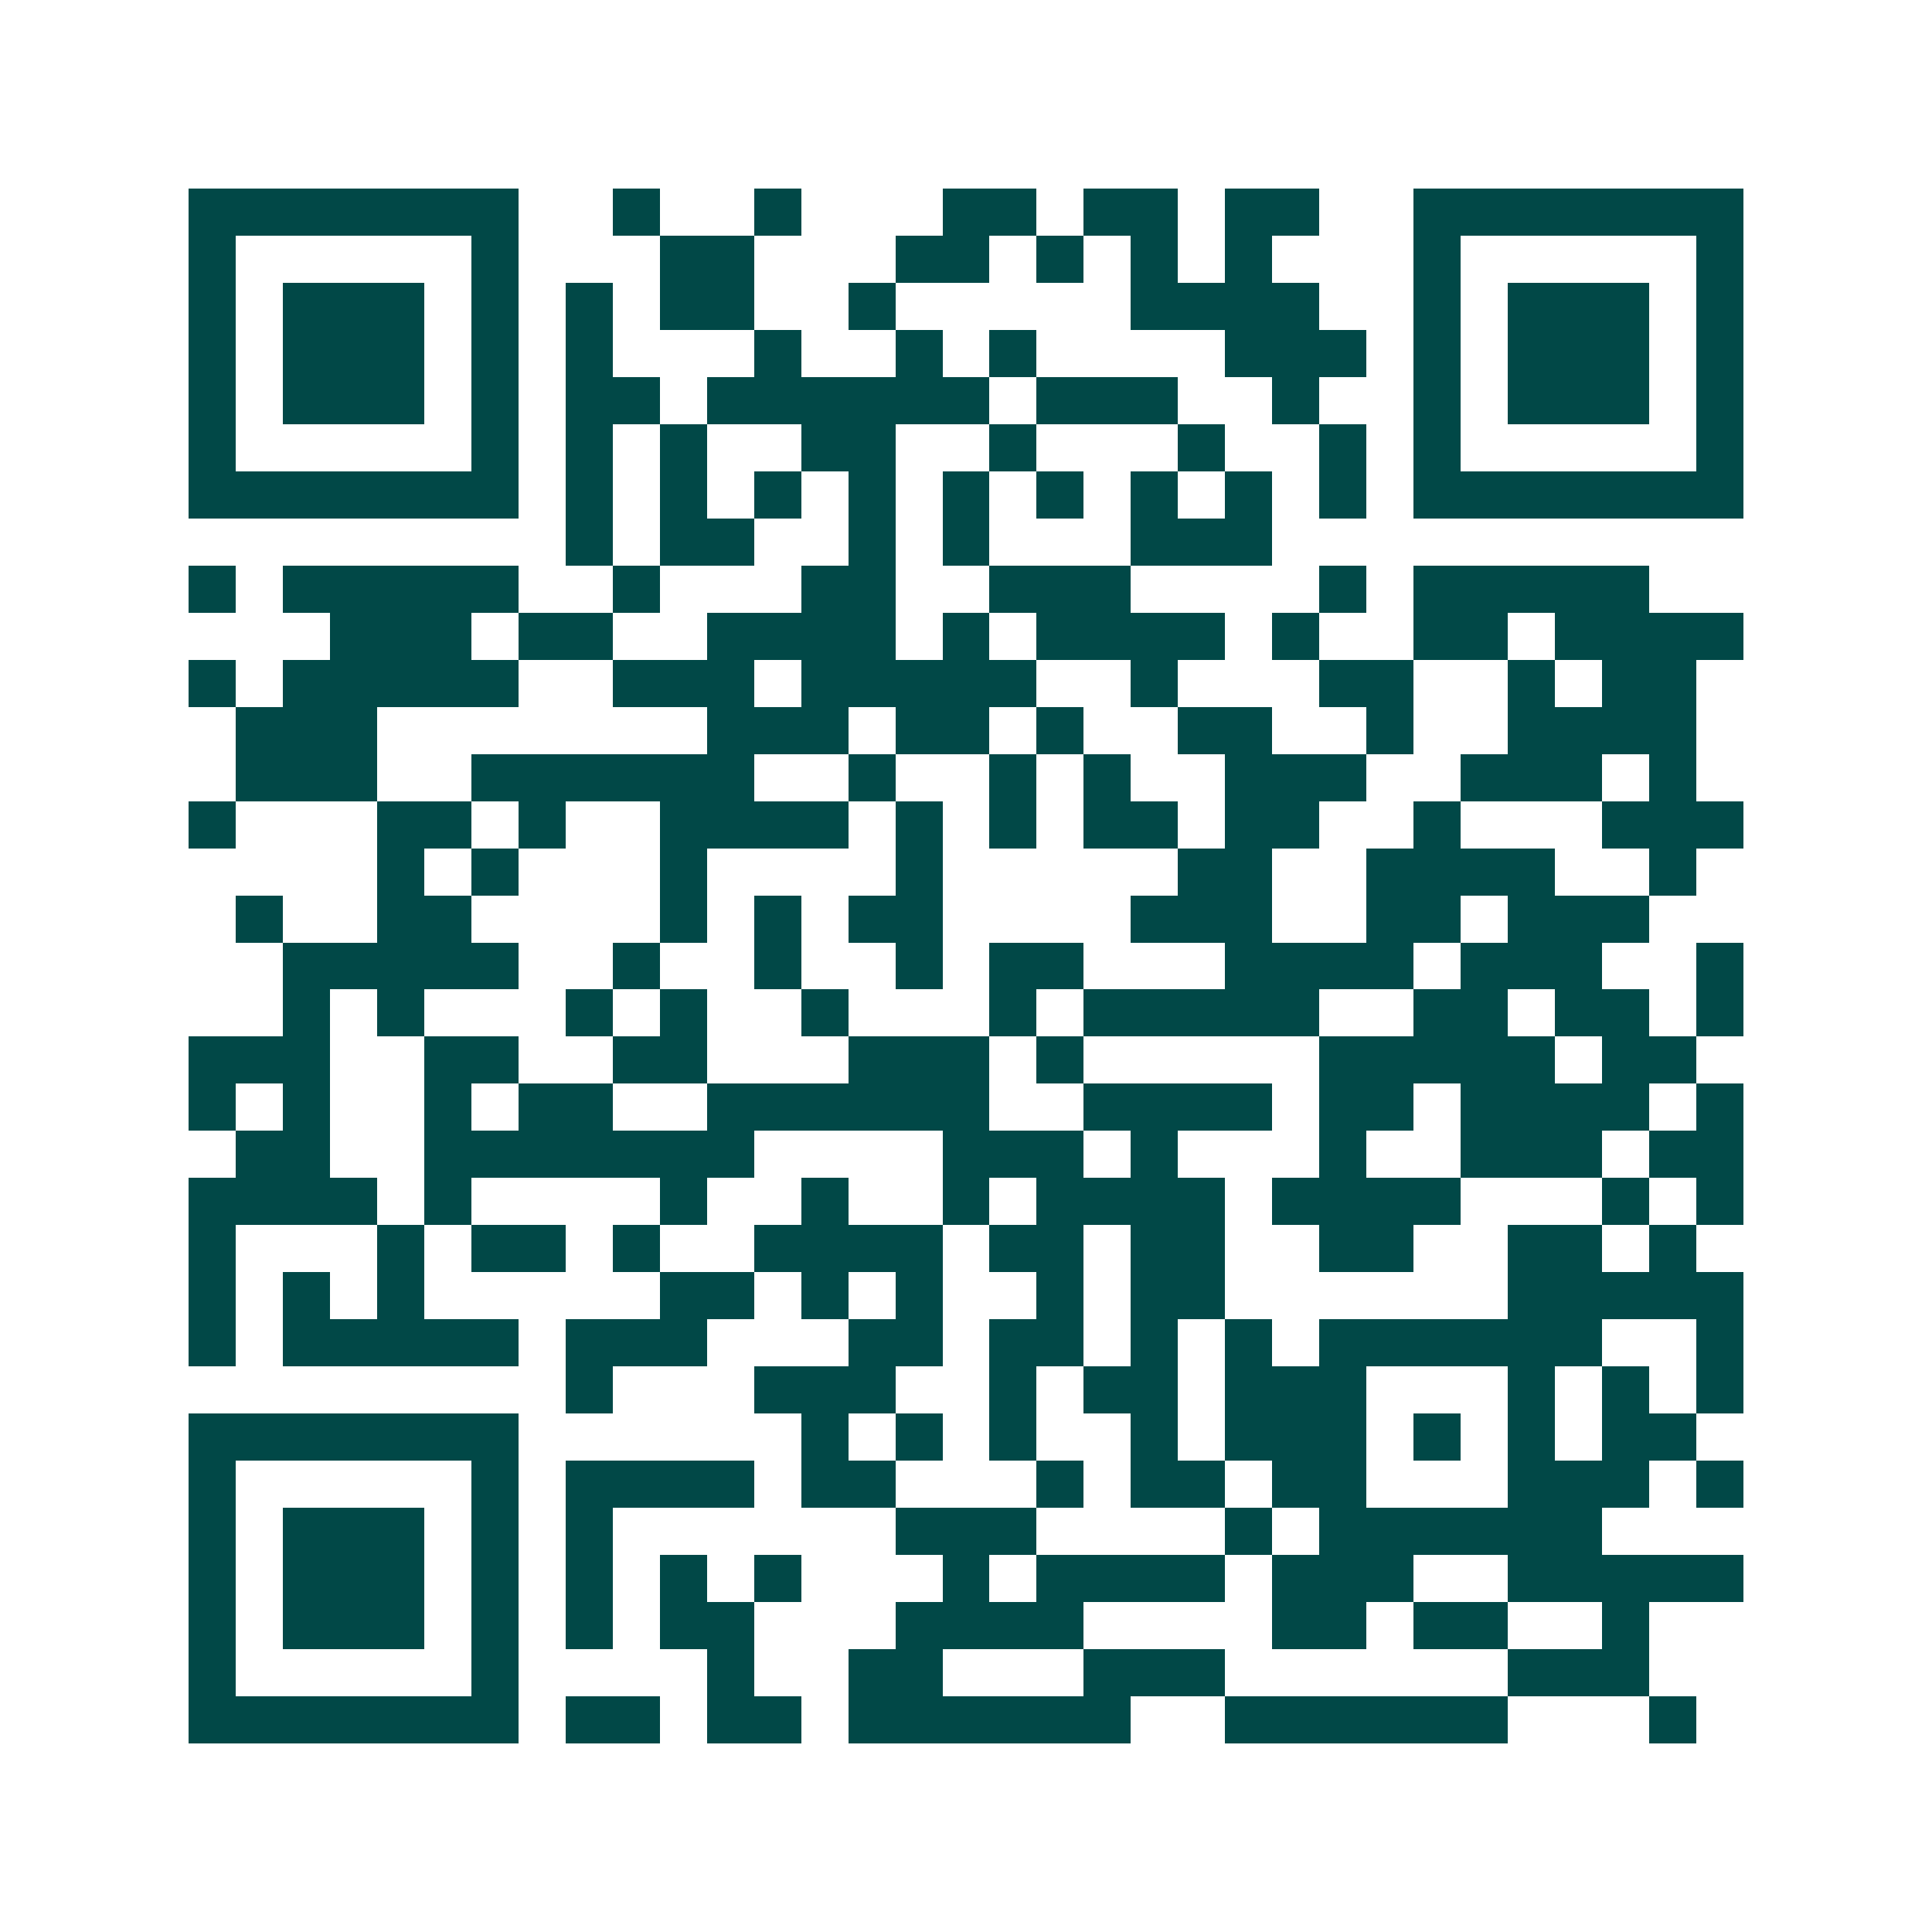 <svg xmlns="http://www.w3.org/2000/svg" width="200" height="200" viewBox="0 0 41 41" shape-rendering="crispEdges"><path fill="#ffffff" d="M0 0h41v41H0z"/><path stroke="#014847" d="M4 4.5h7m2 0h1m2 0h1m3 0h2m1 0h2m1 0h2m2 0h7M4 5.5h1m5 0h1m3 0h2m3 0h2m1 0h1m1 0h1m1 0h1m3 0h1m5 0h1M4 6.5h1m1 0h3m1 0h1m1 0h1m1 0h2m2 0h1m5 0h4m2 0h1m1 0h3m1 0h1M4 7.5h1m1 0h3m1 0h1m1 0h1m3 0h1m2 0h1m1 0h1m4 0h3m1 0h1m1 0h3m1 0h1M4 8.5h1m1 0h3m1 0h1m1 0h2m1 0h6m1 0h3m2 0h1m2 0h1m1 0h3m1 0h1M4 9.5h1m5 0h1m1 0h1m1 0h1m2 0h2m2 0h1m3 0h1m2 0h1m1 0h1m5 0h1M4 10.5h7m1 0h1m1 0h1m1 0h1m1 0h1m1 0h1m1 0h1m1 0h1m1 0h1m1 0h1m1 0h7M12 11.5h1m1 0h2m2 0h1m1 0h1m3 0h3M4 12.5h1m1 0h5m2 0h1m3 0h2m2 0h3m4 0h1m1 0h5M7 13.5h3m1 0h2m2 0h4m1 0h1m1 0h4m1 0h1m2 0h2m1 0h4M4 14.5h1m1 0h5m2 0h3m1 0h5m2 0h1m3 0h2m2 0h1m1 0h2M5 15.5h3m7 0h3m1 0h2m1 0h1m2 0h2m2 0h1m2 0h4M5 16.5h3m2 0h6m2 0h1m2 0h1m1 0h1m2 0h3m2 0h3m1 0h1M4 17.5h1m3 0h2m1 0h1m2 0h4m1 0h1m1 0h1m1 0h2m1 0h2m2 0h1m3 0h3M8 18.5h1m1 0h1m3 0h1m4 0h1m5 0h2m2 0h4m2 0h1M5 19.5h1m2 0h2m4 0h1m1 0h1m1 0h2m4 0h3m2 0h2m1 0h3M6 20.5h5m2 0h1m2 0h1m2 0h1m1 0h2m3 0h4m1 0h3m2 0h1M6 21.5h1m1 0h1m3 0h1m1 0h1m2 0h1m3 0h1m1 0h5m2 0h2m1 0h2m1 0h1M4 22.5h3m2 0h2m2 0h2m3 0h3m1 0h1m5 0h5m1 0h2M4 23.5h1m1 0h1m2 0h1m1 0h2m2 0h6m2 0h4m1 0h2m1 0h4m1 0h1M5 24.5h2m2 0h7m4 0h3m1 0h1m3 0h1m2 0h3m1 0h2M4 25.5h4m1 0h1m4 0h1m2 0h1m2 0h1m1 0h4m1 0h4m3 0h1m1 0h1M4 26.5h1m3 0h1m1 0h2m1 0h1m2 0h4m1 0h2m1 0h2m2 0h2m2 0h2m1 0h1M4 27.5h1m1 0h1m1 0h1m5 0h2m1 0h1m1 0h1m2 0h1m1 0h2m6 0h5M4 28.5h1m1 0h5m1 0h3m3 0h2m1 0h2m1 0h1m1 0h1m1 0h6m2 0h1M12 29.5h1m3 0h3m2 0h1m1 0h2m1 0h3m3 0h1m1 0h1m1 0h1M4 30.5h7m6 0h1m1 0h1m1 0h1m2 0h1m1 0h3m1 0h1m1 0h1m1 0h2M4 31.5h1m5 0h1m1 0h4m1 0h2m3 0h1m1 0h2m1 0h2m3 0h3m1 0h1M4 32.5h1m1 0h3m1 0h1m1 0h1m6 0h3m4 0h1m1 0h6M4 33.5h1m1 0h3m1 0h1m1 0h1m1 0h1m1 0h1m3 0h1m1 0h4m1 0h3m2 0h5M4 34.5h1m1 0h3m1 0h1m1 0h1m1 0h2m3 0h4m4 0h2m1 0h2m2 0h1M4 35.5h1m5 0h1m4 0h1m2 0h2m3 0h3m6 0h3M4 36.5h7m1 0h2m1 0h2m1 0h6m2 0h6m3 0h1"/></svg>
